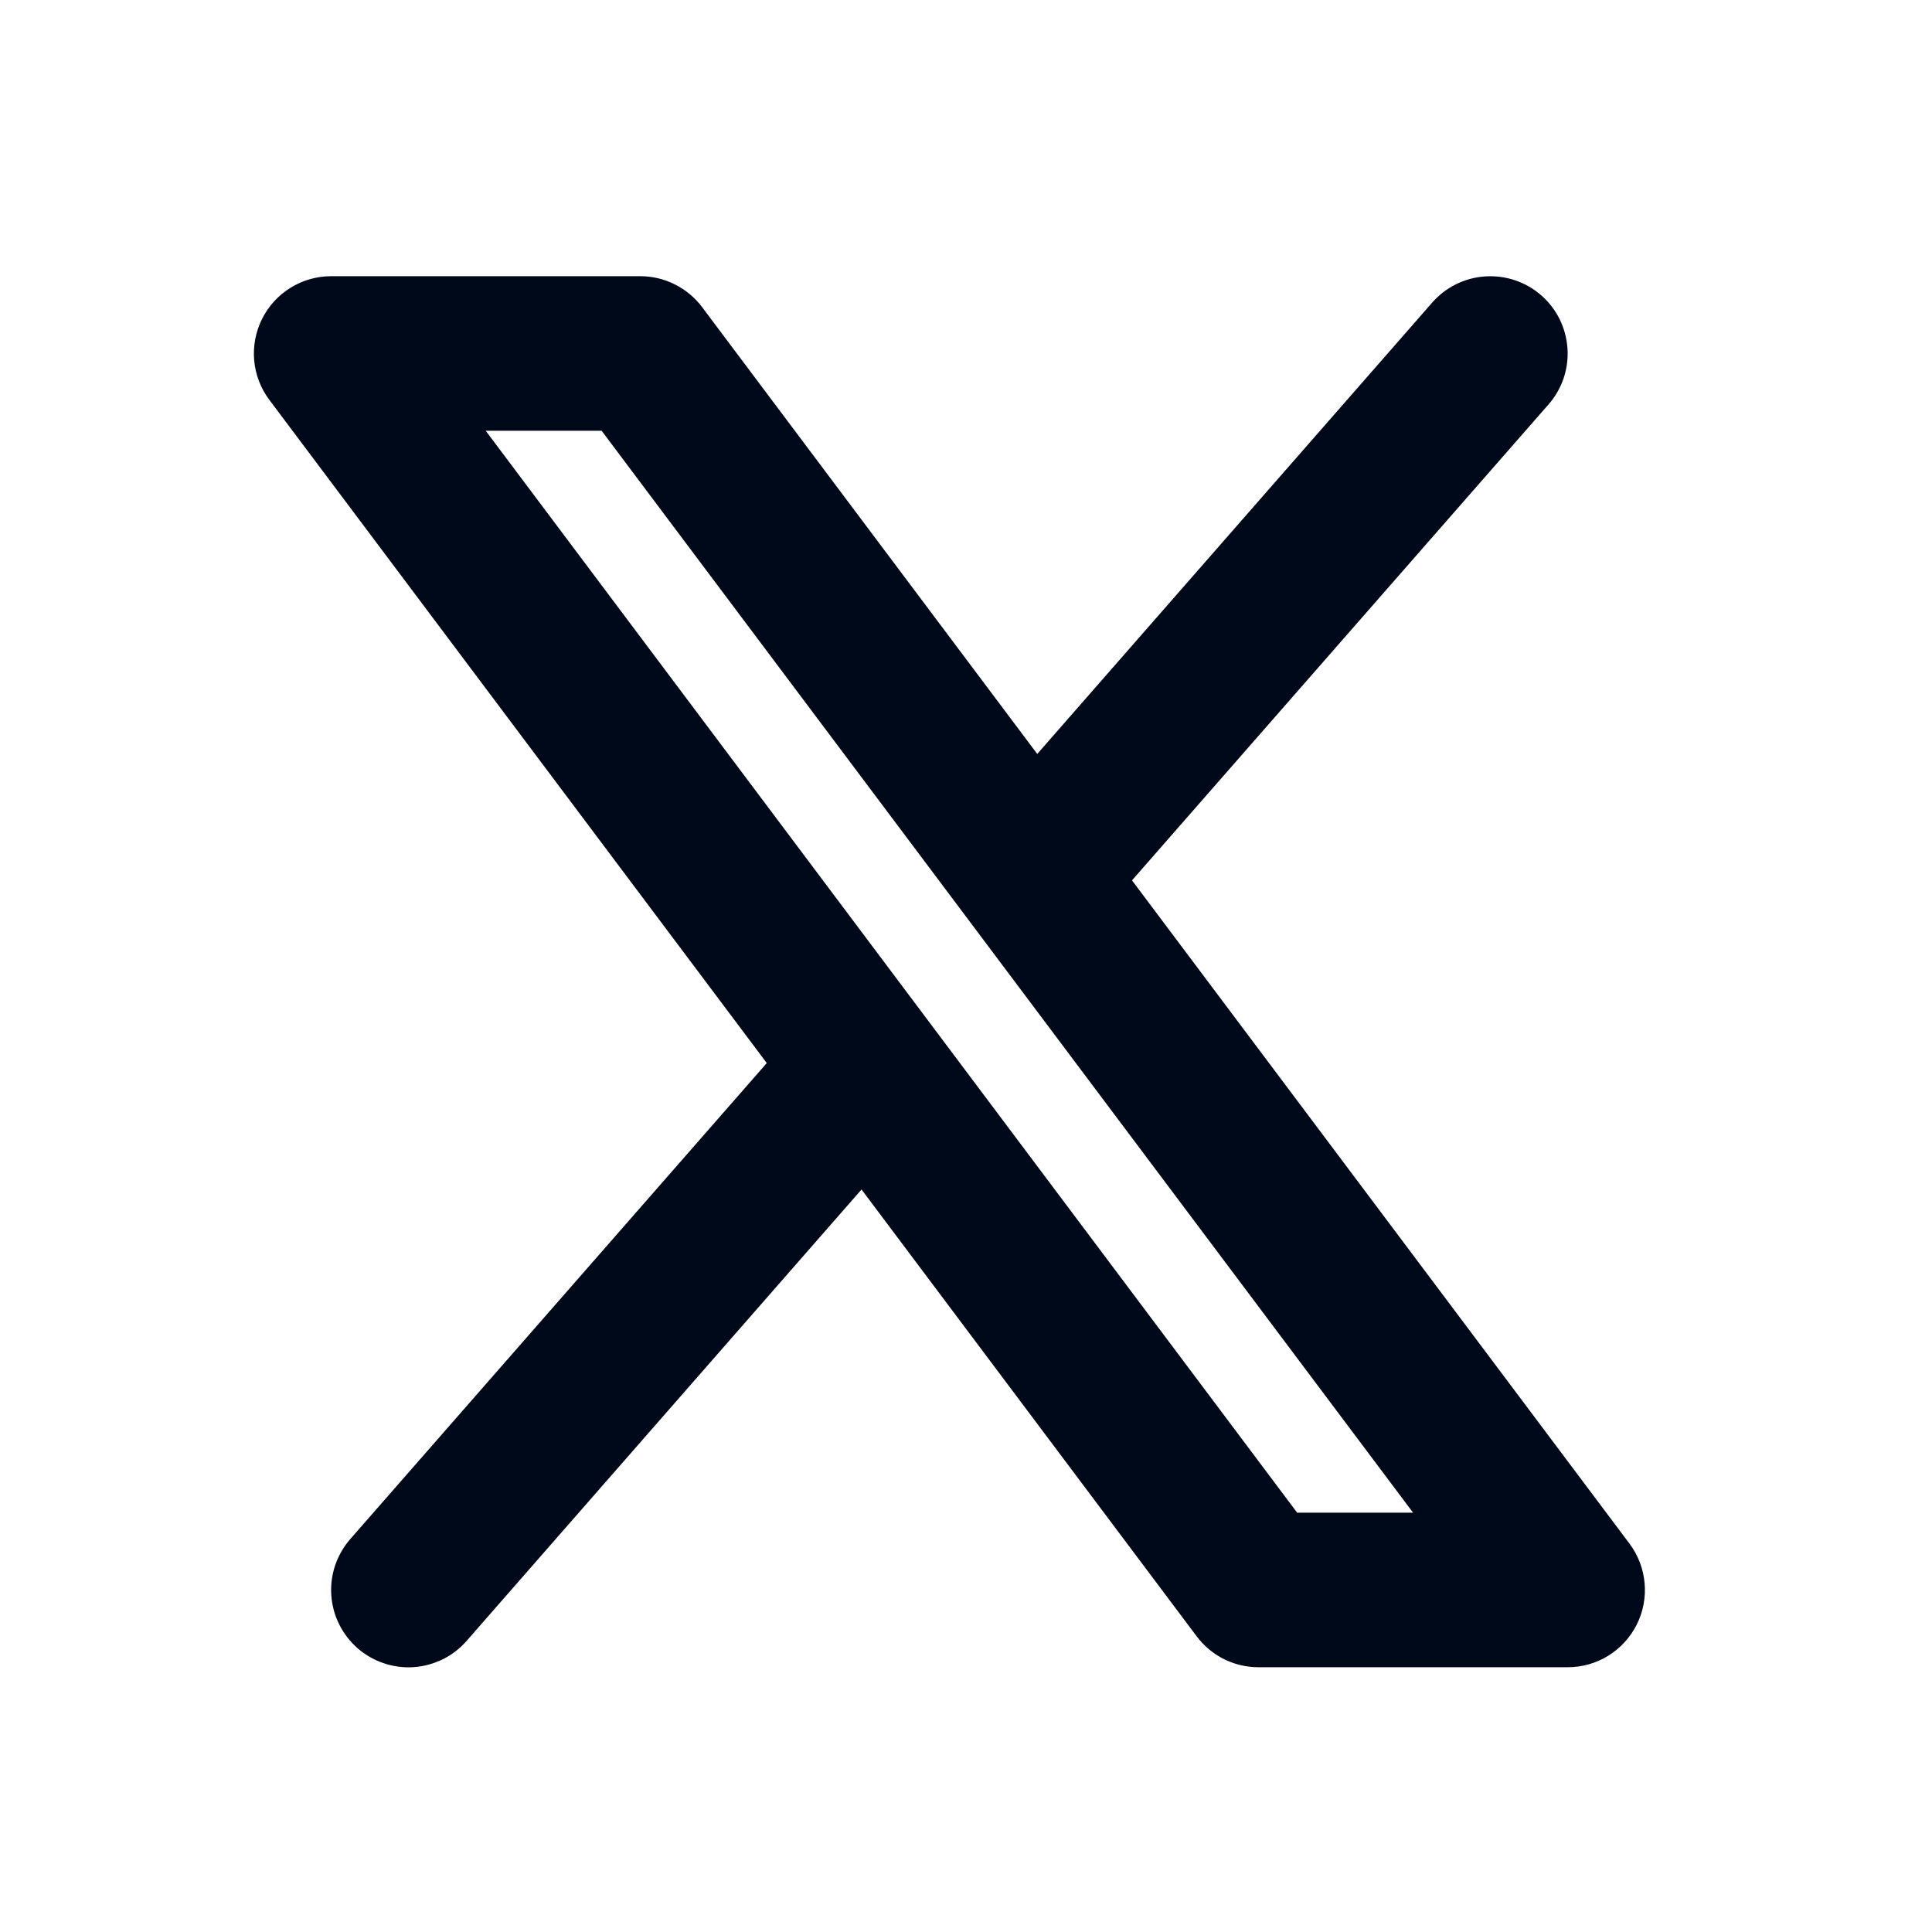 <svg width="25" height="25" viewBox="0 0 25 25" fill="none" xmlns="http://www.w3.org/2000/svg">
<path fill-rule="evenodd" clip-rule="evenodd" d="M20.038 5.233C20.125 5.134 20.191 5.019 20.233 4.895C20.275 4.77 20.292 4.639 20.283 4.508C20.274 4.377 20.24 4.249 20.182 4.131C20.123 4.013 20.043 3.908 19.944 3.822C19.845 3.735 19.73 3.669 19.605 3.627C19.481 3.585 19.349 3.568 19.218 3.577C19.087 3.585 18.959 3.62 18.841 3.678C18.724 3.736 18.619 3.817 18.532 3.916L13.422 9.756L9.085 3.974C8.992 3.85 8.871 3.749 8.732 3.68C8.594 3.61 8.44 3.574 8.285 3.574H4.285C4.099 3.574 3.917 3.626 3.759 3.724C3.601 3.821 3.474 3.961 3.391 4.127C3.308 4.293 3.273 4.479 3.289 4.664C3.306 4.849 3.374 5.026 3.485 5.174L9.922 13.756L4.532 19.916C4.446 20.015 4.38 20.13 4.337 20.255C4.295 20.379 4.278 20.511 4.287 20.642C4.296 20.773 4.33 20.901 4.389 21.018C4.447 21.136 4.528 21.241 4.627 21.328C4.726 21.414 4.84 21.48 4.965 21.522C5.089 21.564 5.221 21.582 5.352 21.573C5.483 21.564 5.611 21.529 5.729 21.471C5.847 21.413 5.952 21.332 6.038 21.233L11.148 15.392L15.485 21.174C15.578 21.298 15.699 21.399 15.838 21.469C15.977 21.538 16.13 21.574 16.285 21.574H20.285C20.471 21.574 20.653 21.523 20.811 21.425C20.969 21.327 21.096 21.188 21.18 21.021C21.263 20.855 21.298 20.669 21.281 20.484C21.264 20.299 21.197 20.123 21.085 19.974L14.648 11.392L20.038 5.233ZM16.785 19.574L6.285 5.574H7.785L18.285 19.574H16.785Z" fill="#000919"/>
</svg>

